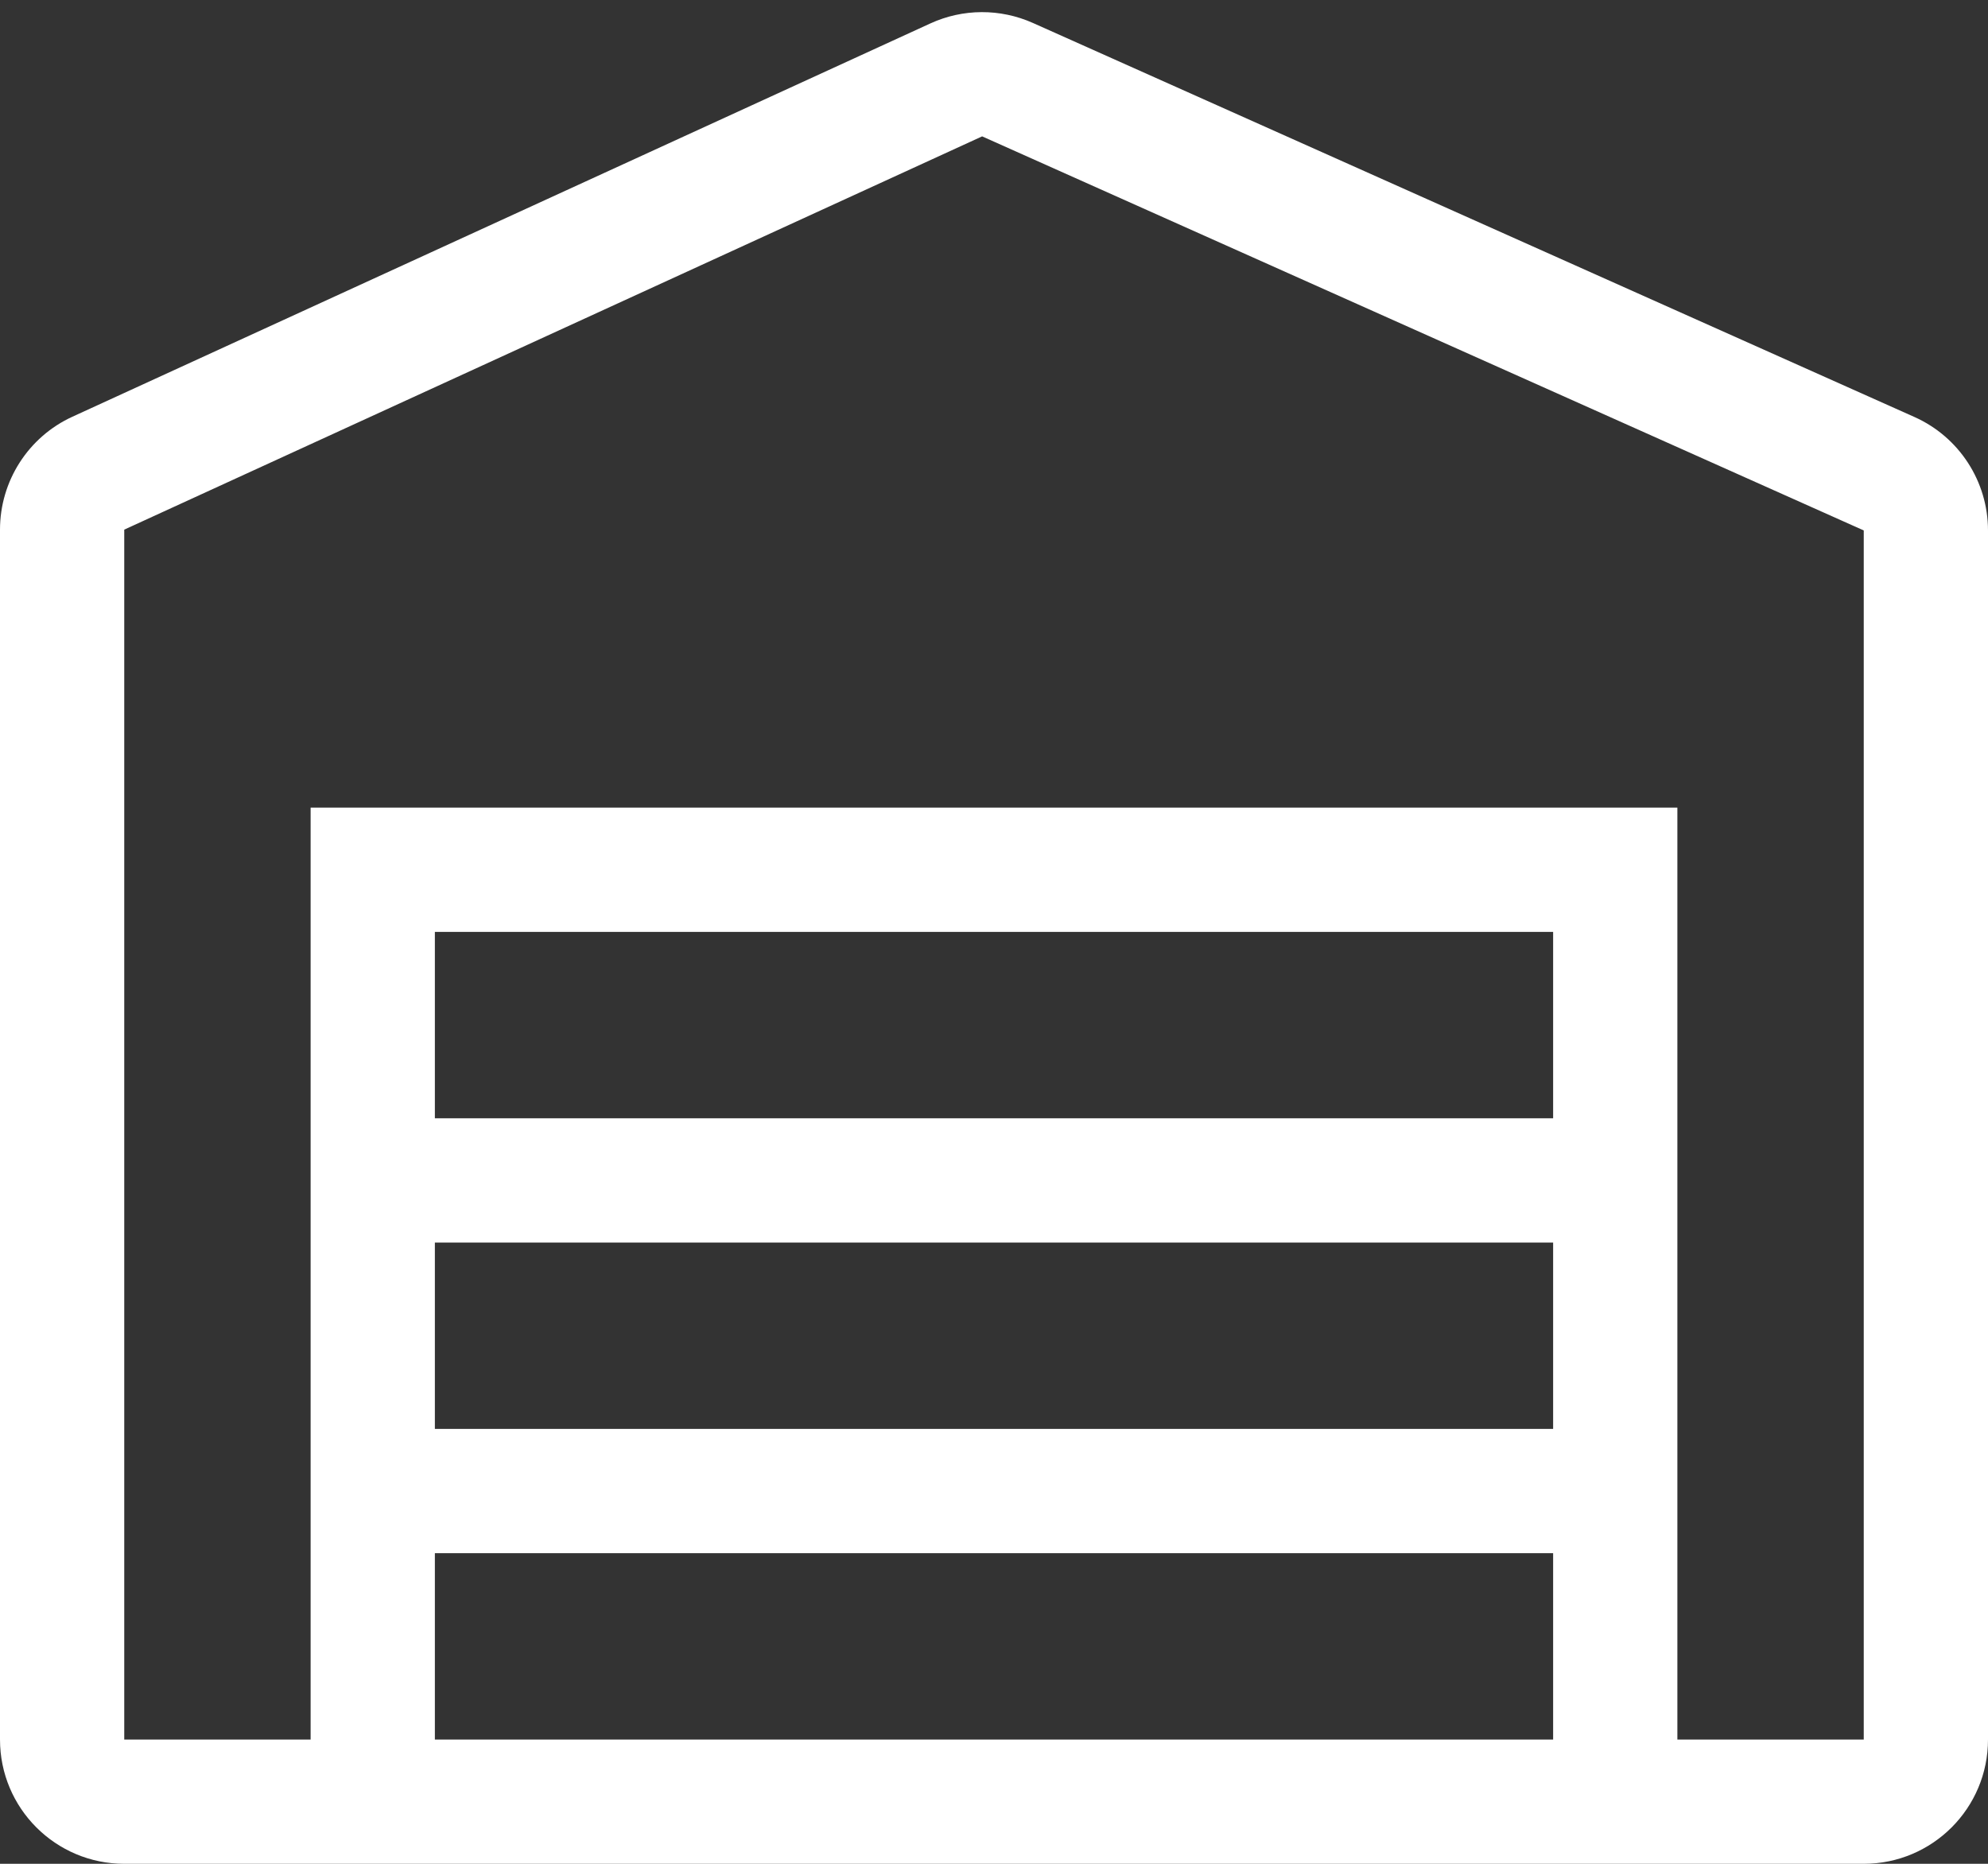 <svg xmlns="http://www.w3.org/2000/svg" width="32" height="30" viewBox="0 0 32 30">
  <rect x="0" y="0" width="32" height="30" fill="#333333" stroke="none"/>
  <path fill="#FFF" d="M27,28 L30,28 L30,8.538 L15.809,2.195 L2,8.525 L2,28 L5,28 L5,13 L27,13 L27,28 Z M1.167,6.707 L14.976,0.377 C15.499,0.137 16.1,0.135 16.625,0.369 L30.816,6.712 C31.536,7.034 32,7.749 32,8.538 L32,28 C32,29.105 31.105,30 30,30 L2,30 C0.895,30 0,29.105 0,28 L0,8.525 C0,7.743 0.456,7.032 1.167,6.707 Z M7,28 L25,28 L25,15 L7,15 L7,28 Z M7,18 L25,18 L25,20 L7,20 L7,18 Z M7,23 L25,23 L25,25 L7,25 L7,23 Z"/>
</svg>

